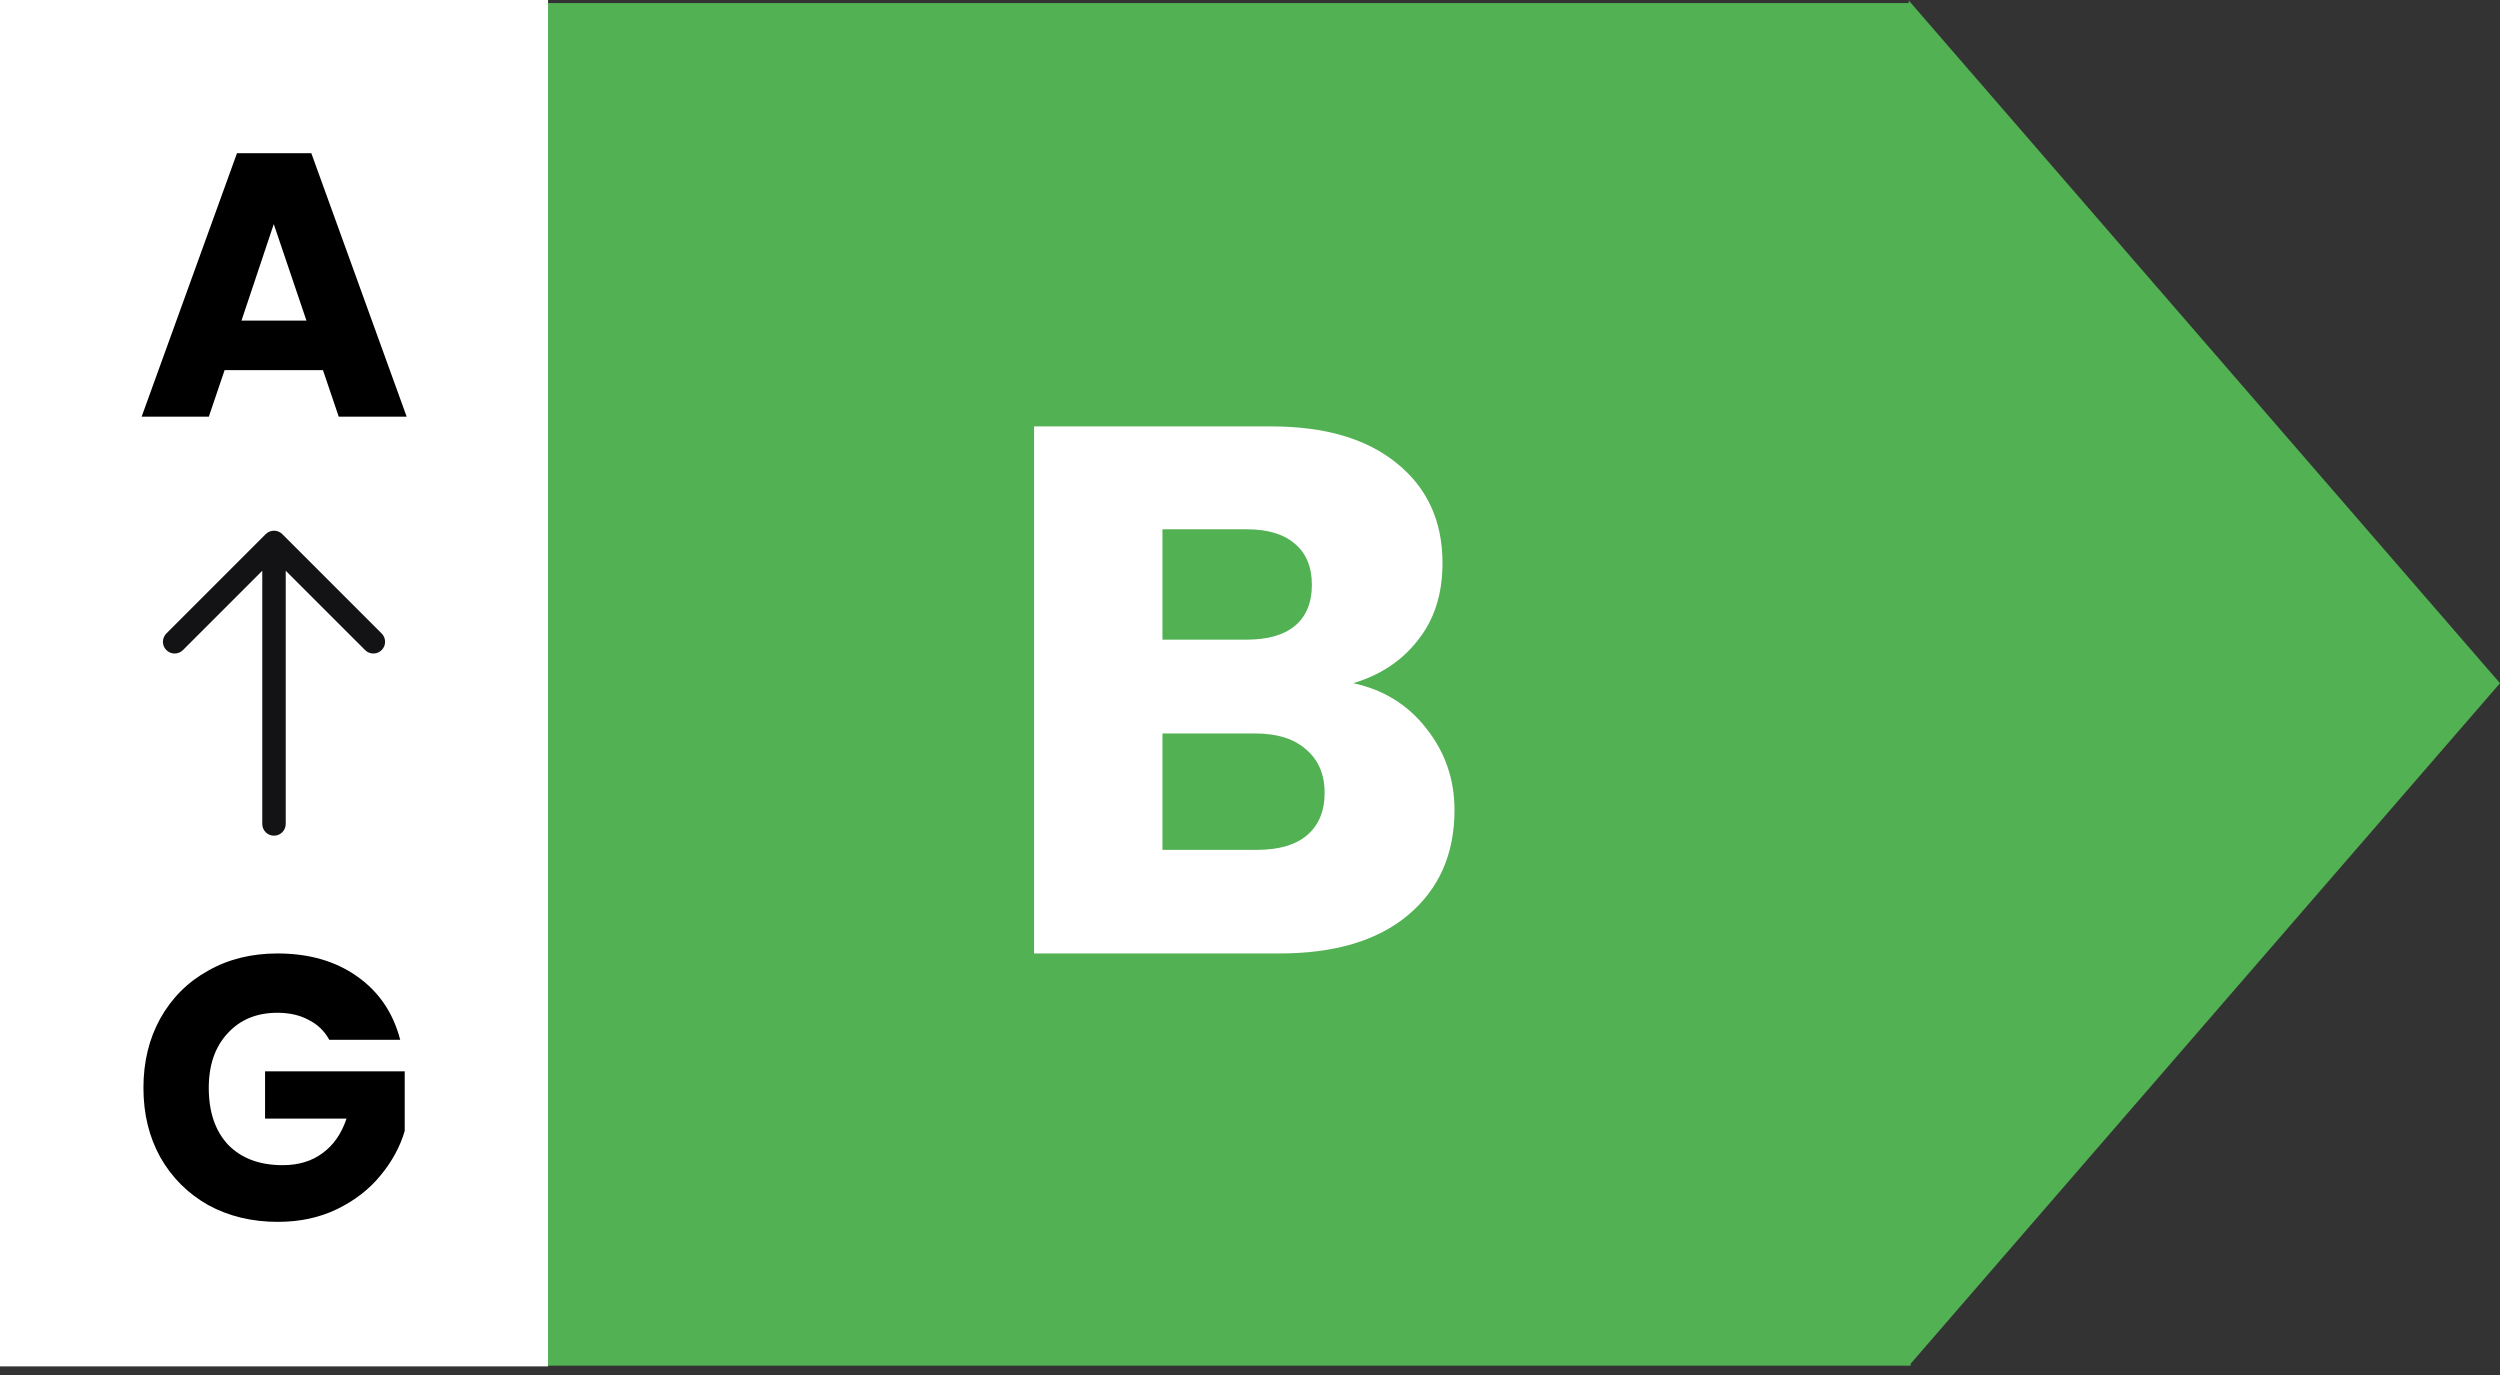 <svg width="120" height="66" viewBox="0 0 120 66" fill="none" xmlns="http://www.w3.org/2000/svg">
<rect x="0" y="0" width="120" height="66" fill="#333333" stroke="none"/>
<path fill-rule="evenodd" clip-rule="evenodd" d="M91.711 65.459L119.999 32.794L91.621 0.025V0.147H26.305V65.552H91.621V65.562L91.629 65.552H91.711V65.459Z" fill="#52B153"/>
<rect width="26.306" height="65.586" fill="white"/>
<path d="M15.804 49.91C15.576 49.49 15.246 49.172 14.813 48.955C14.393 48.727 13.894 48.613 13.318 48.613C12.321 48.613 11.522 48.943 10.921 49.604C10.321 50.253 10.021 51.123 10.021 52.217C10.021 53.382 10.333 54.295 10.957 54.955C11.594 55.604 12.465 55.928 13.57 55.928C14.327 55.928 14.963 55.736 15.48 55.352C16.009 54.967 16.393 54.415 16.633 53.694H12.723V51.424H19.426V54.289C19.198 55.057 18.807 55.772 18.255 56.433C17.714 57.093 17.024 57.628 16.183 58.036C15.342 58.445 14.393 58.649 13.336 58.649C12.087 58.649 10.97 58.379 9.985 57.838C9.012 57.286 8.249 56.523 7.696 55.55C7.156 54.577 6.885 53.466 6.885 52.217C6.885 50.967 7.156 49.856 7.696 48.883C8.249 47.898 9.012 47.136 9.985 46.595C10.957 46.042 12.069 45.766 13.318 45.766C14.831 45.766 16.105 46.133 17.138 46.865C18.183 47.598 18.873 48.613 19.21 49.91H15.804Z" fill="black"/>
<path d="M15.502 17.766H10.781L10.024 20H6.799L11.376 7.352H14.943L19.52 20H16.259L15.502 17.766ZM14.709 15.388L13.141 10.757L11.592 15.388H14.709Z" fill="black"/>
<path fill-rule="evenodd" clip-rule="evenodd" d="M13.152 25.473C13.302 25.473 13.445 25.532 13.55 25.638L18.32 30.407C18.54 30.627 18.54 30.984 18.32 31.204C18.1 31.424 17.744 31.424 17.524 31.204L13.715 27.396L13.715 39.55C13.715 39.861 13.463 40.113 13.152 40.113C12.841 40.113 12.589 39.861 12.589 39.55L12.589 27.396L8.781 31.204C8.561 31.424 8.205 31.424 7.985 31.204C7.765 30.984 7.765 30.628 7.985 30.408L12.754 25.638C12.86 25.532 13.003 25.473 13.152 25.473Z" fill="#131316"/>
<path d="M64.952 32.793C66.417 33.105 67.594 33.838 68.483 34.991C69.372 36.12 69.816 37.417 69.816 38.883C69.816 40.997 69.072 42.679 67.582 43.928C66.117 45.153 64.063 45.766 61.42 45.766H49.636V20.468H61.024C63.594 20.468 65.6 21.057 67.042 22.234C68.507 23.411 69.24 25.009 69.24 27.027C69.24 28.517 68.844 29.754 68.051 30.739C67.282 31.724 66.249 32.408 64.952 32.793ZM55.798 30.703H59.834C60.843 30.703 61.612 30.486 62.141 30.054C62.693 29.598 62.97 28.937 62.97 28.072C62.97 27.207 62.693 26.547 62.141 26.09C61.612 25.634 60.843 25.405 59.834 25.405H55.798V30.703ZM60.339 40.793C61.372 40.793 62.165 40.565 62.717 40.108C63.294 39.628 63.582 38.943 63.582 38.054C63.582 37.165 63.282 36.468 62.681 35.964C62.105 35.459 61.3 35.207 60.267 35.207H55.798V40.793H60.339Z" fill="white"/>
</svg>
